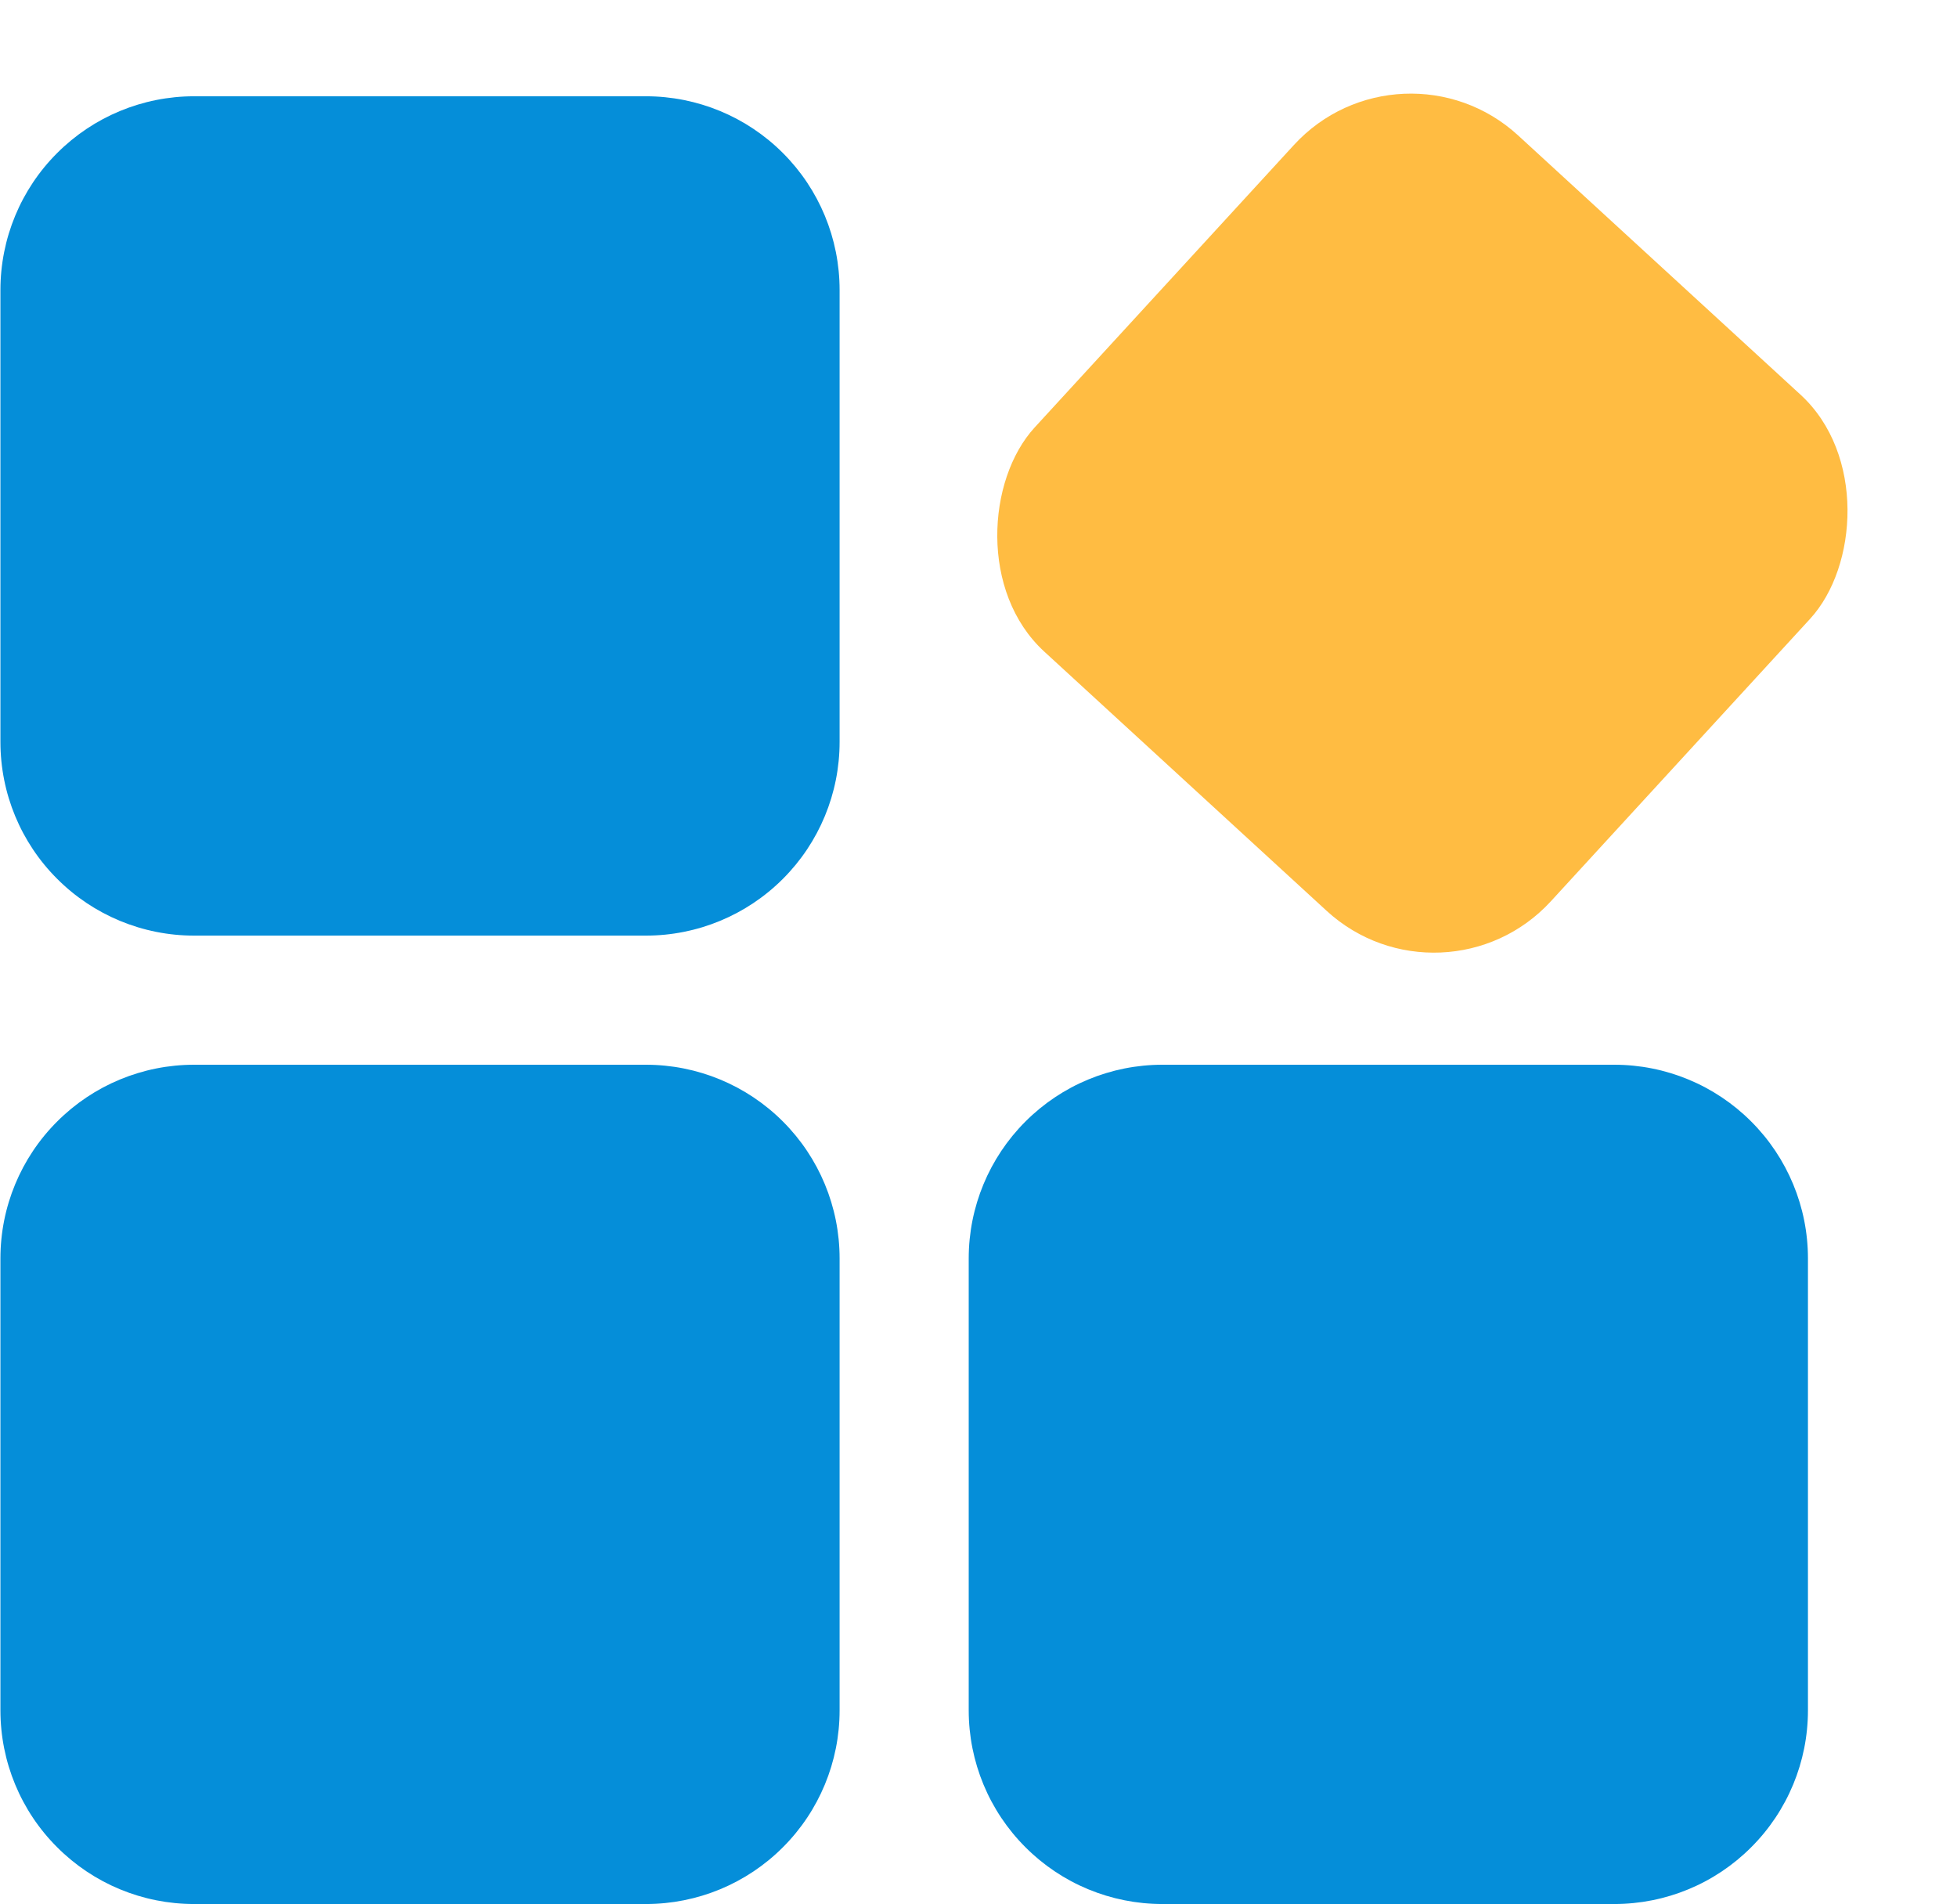 <svg width="37" height="36" viewBox="0 0 37 36" fill="none" xmlns="http://www.w3.org/2000/svg">
<path fill-rule="evenodd" clip-rule="evenodd" d="M15.874 23.789C15.874 22.818 15.489 21.887 14.802 21.201C14.116 20.514 13.184 20.128 12.213 20.128C9.789 20.128 6.093 20.128 3.669 20.128C2.698 20.128 1.767 20.514 1.081 21.201C0.393 21.887 0.008 22.818 0.008 23.789V32.333C0.008 33.304 0.393 34.236 1.081 34.921C1.767 35.609 2.698 35.994 3.669 35.994H12.213C13.184 35.994 14.116 35.609 14.802 34.921C15.489 34.236 15.874 33.304 15.874 32.333V23.789ZM34.182 23.789C34.182 22.818 33.796 21.887 33.109 21.201C32.423 20.514 31.492 20.128 30.52 20.128C28.096 20.128 24.401 20.128 21.977 20.128C21.005 20.128 20.074 20.514 19.388 21.201C18.701 21.887 18.315 22.818 18.315 23.789V32.333C18.315 33.304 18.701 34.236 19.388 34.921C20.074 35.609 21.005 35.994 21.977 35.994H30.52C31.492 35.994 32.423 35.609 33.109 34.921C33.796 34.236 34.182 33.304 34.182 32.333V23.789ZM15.874 5.482C15.874 4.51 15.489 3.579 14.802 2.893C14.116 2.206 13.184 1.82 12.213 1.82C9.789 1.82 6.093 1.82 3.669 1.82C2.698 1.82 1.767 2.206 1.081 2.893C0.393 3.579 0.008 4.51 0.008 5.482V14.025C0.008 14.997 0.393 15.928 1.081 16.614C1.767 17.301 2.698 17.687 3.669 17.687H12.213C13.184 17.687 14.116 17.301 14.802 16.614C15.489 15.928 15.874 14.997 15.874 14.025V5.482Z" fill="#058ED9"/>
<rect x="26.492" y="0.531" width="13.247" height="13.247" rx="3" transform="rotate(42.55 26.492 0.531)" fill="#FFBC42"/>
</svg>
